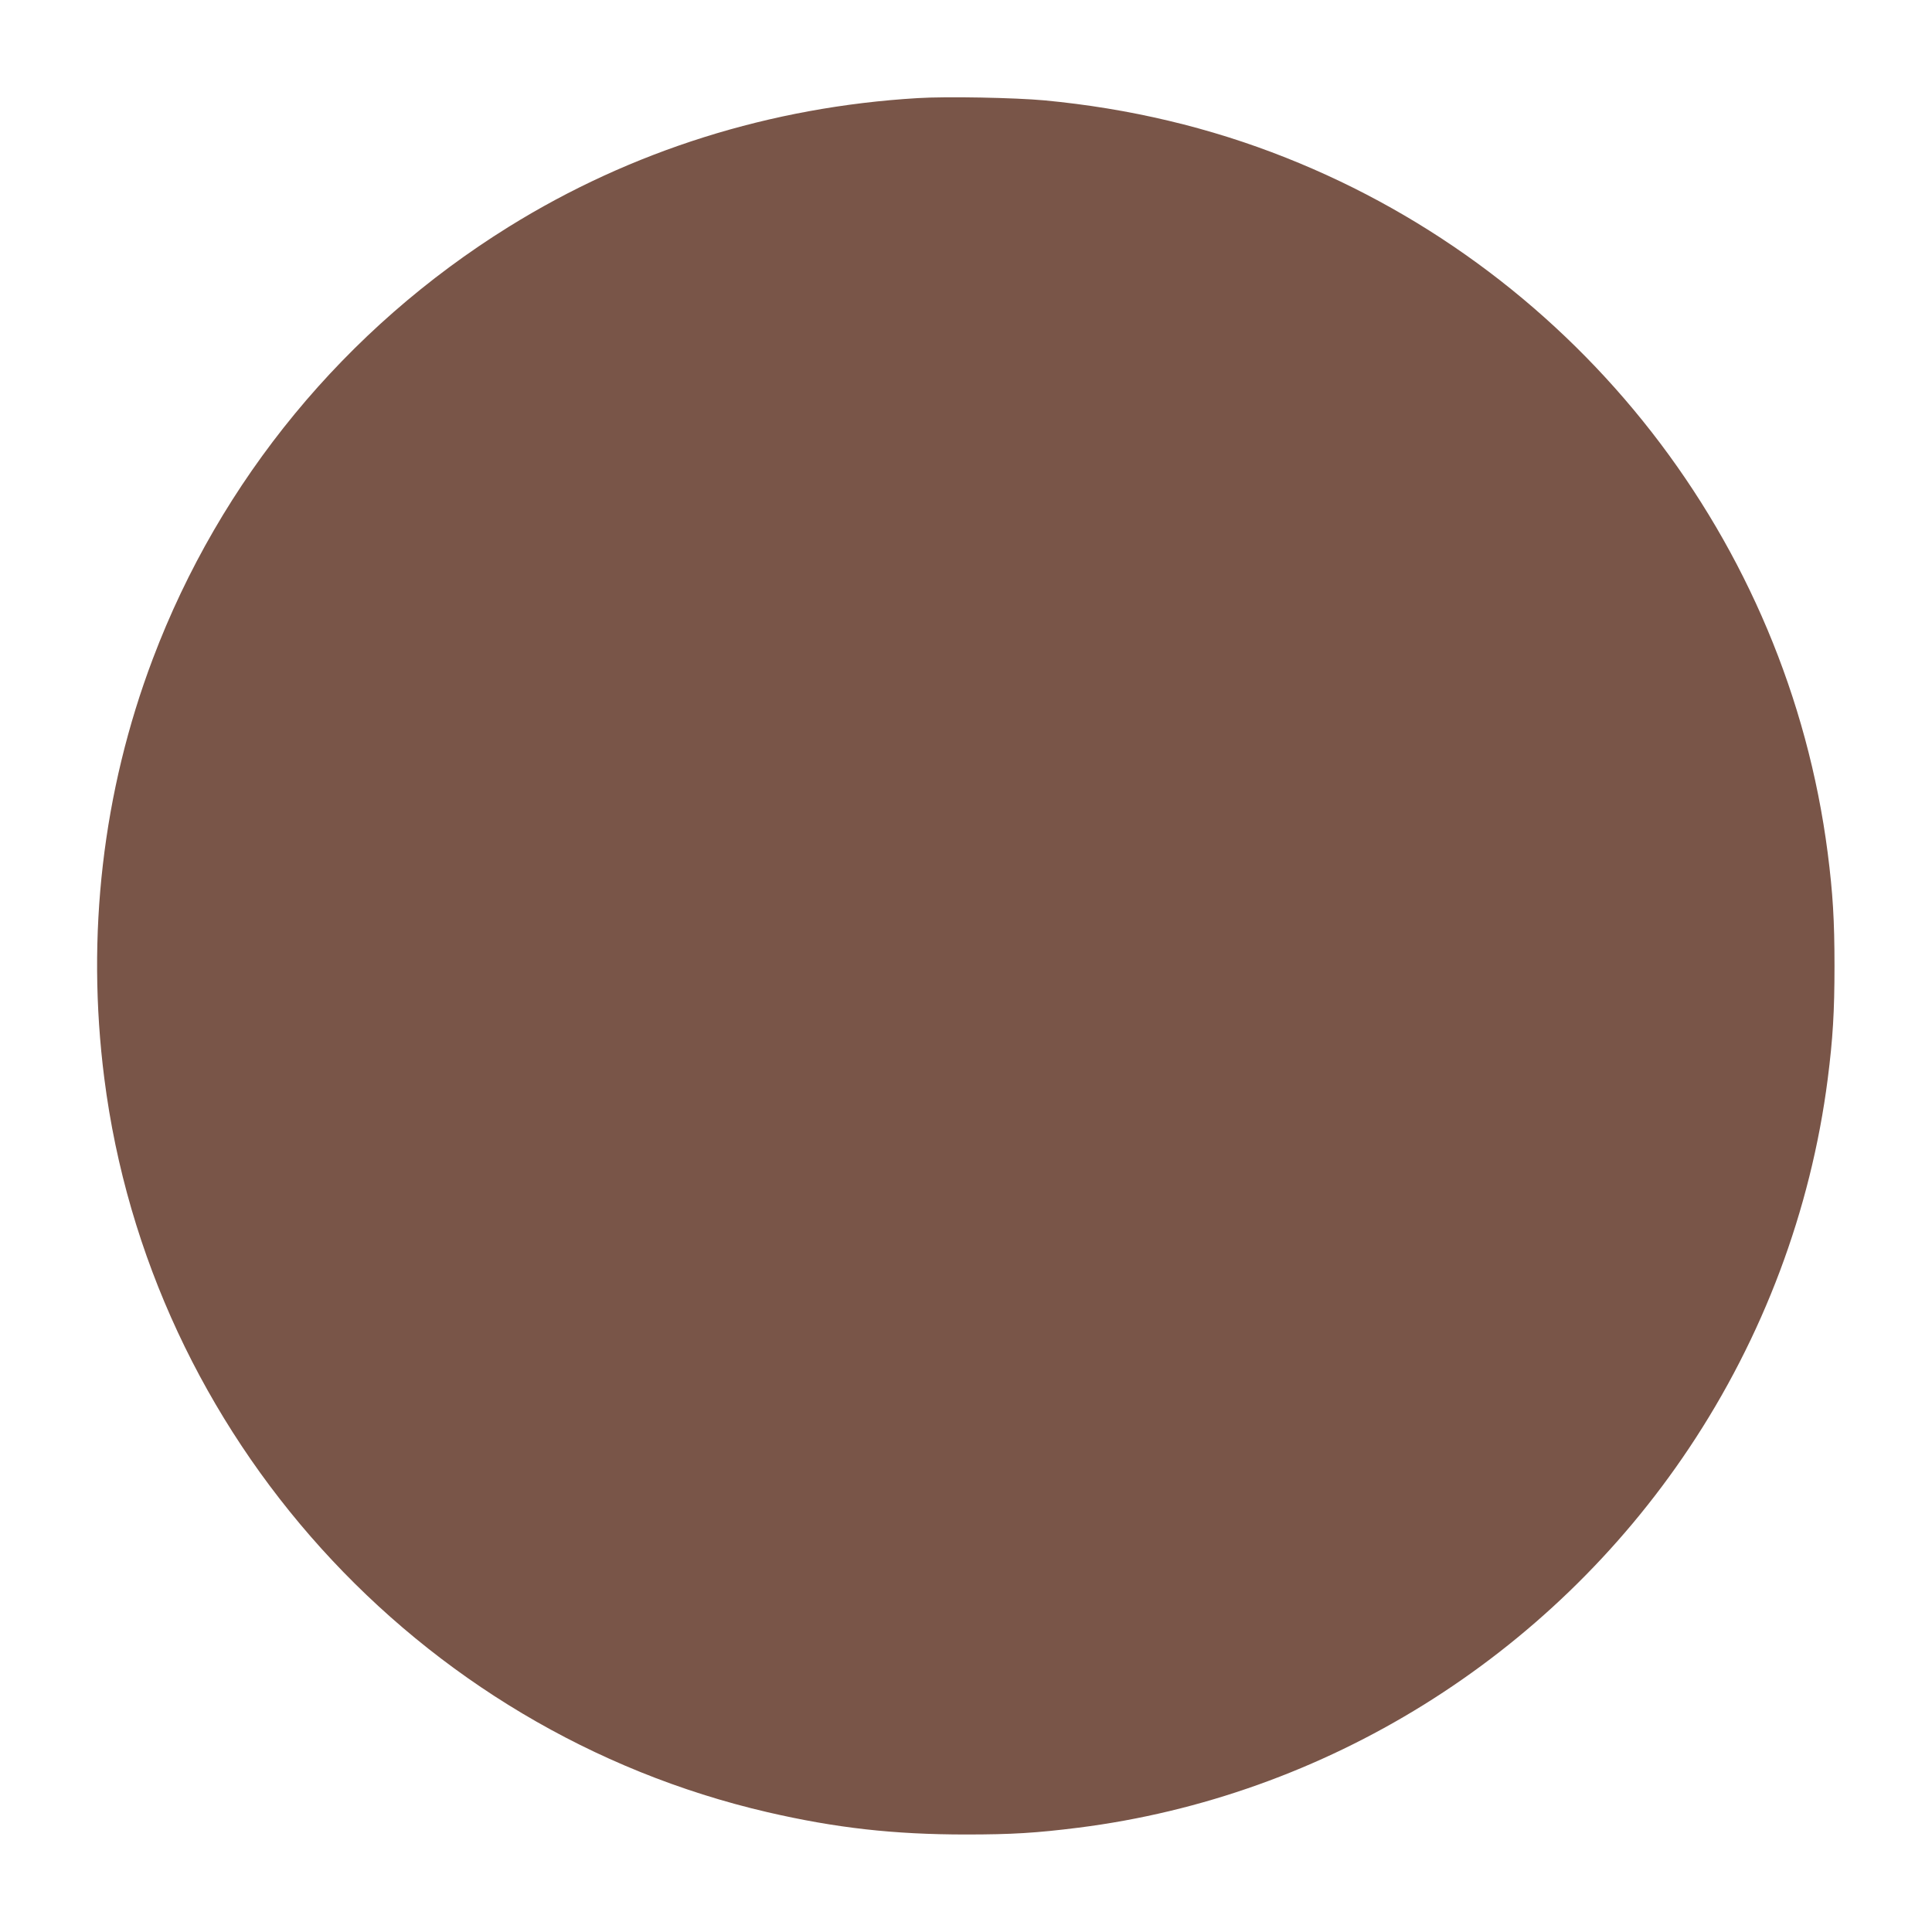 <?xml version="1.0" standalone="no"?>
<!DOCTYPE svg PUBLIC "-//W3C//DTD SVG 20010904//EN"
 "http://www.w3.org/TR/2001/REC-SVG-20010904/DTD/svg10.dtd">
<svg version="1.0" xmlns="http://www.w3.org/2000/svg"
 width="1280pt" height="1280pt" viewBox="0 0 1280 1280"
 preserveAspectRatio="xMidYMid meet">
<g transform="translate(0,1280) scale(0.1,-0.1)"
fill="#795548" stroke="none">
<path d="M6080 12150 c-975 -58 -1899 -349 -2710 -853 -1084 -674 -1910 -1677
-2358 -2863 -332 -878 -442 -1829 -321 -2778 301 -2365 2070 -4323 4393 -4862
454 -105 836 -148 1316 -148 303 0 466 10 744 45 1635 206 3121 1129 4046
2514 491 735 807 1575 919 2446 34 266 45 445 45 749 0 304 -11 483 -45 749
-266 2063 -1647 3836 -3589 4606 -503 200 -1038 327 -1600 380 -196 18 -650
27 -840 15z"/>
</g>
</svg>
